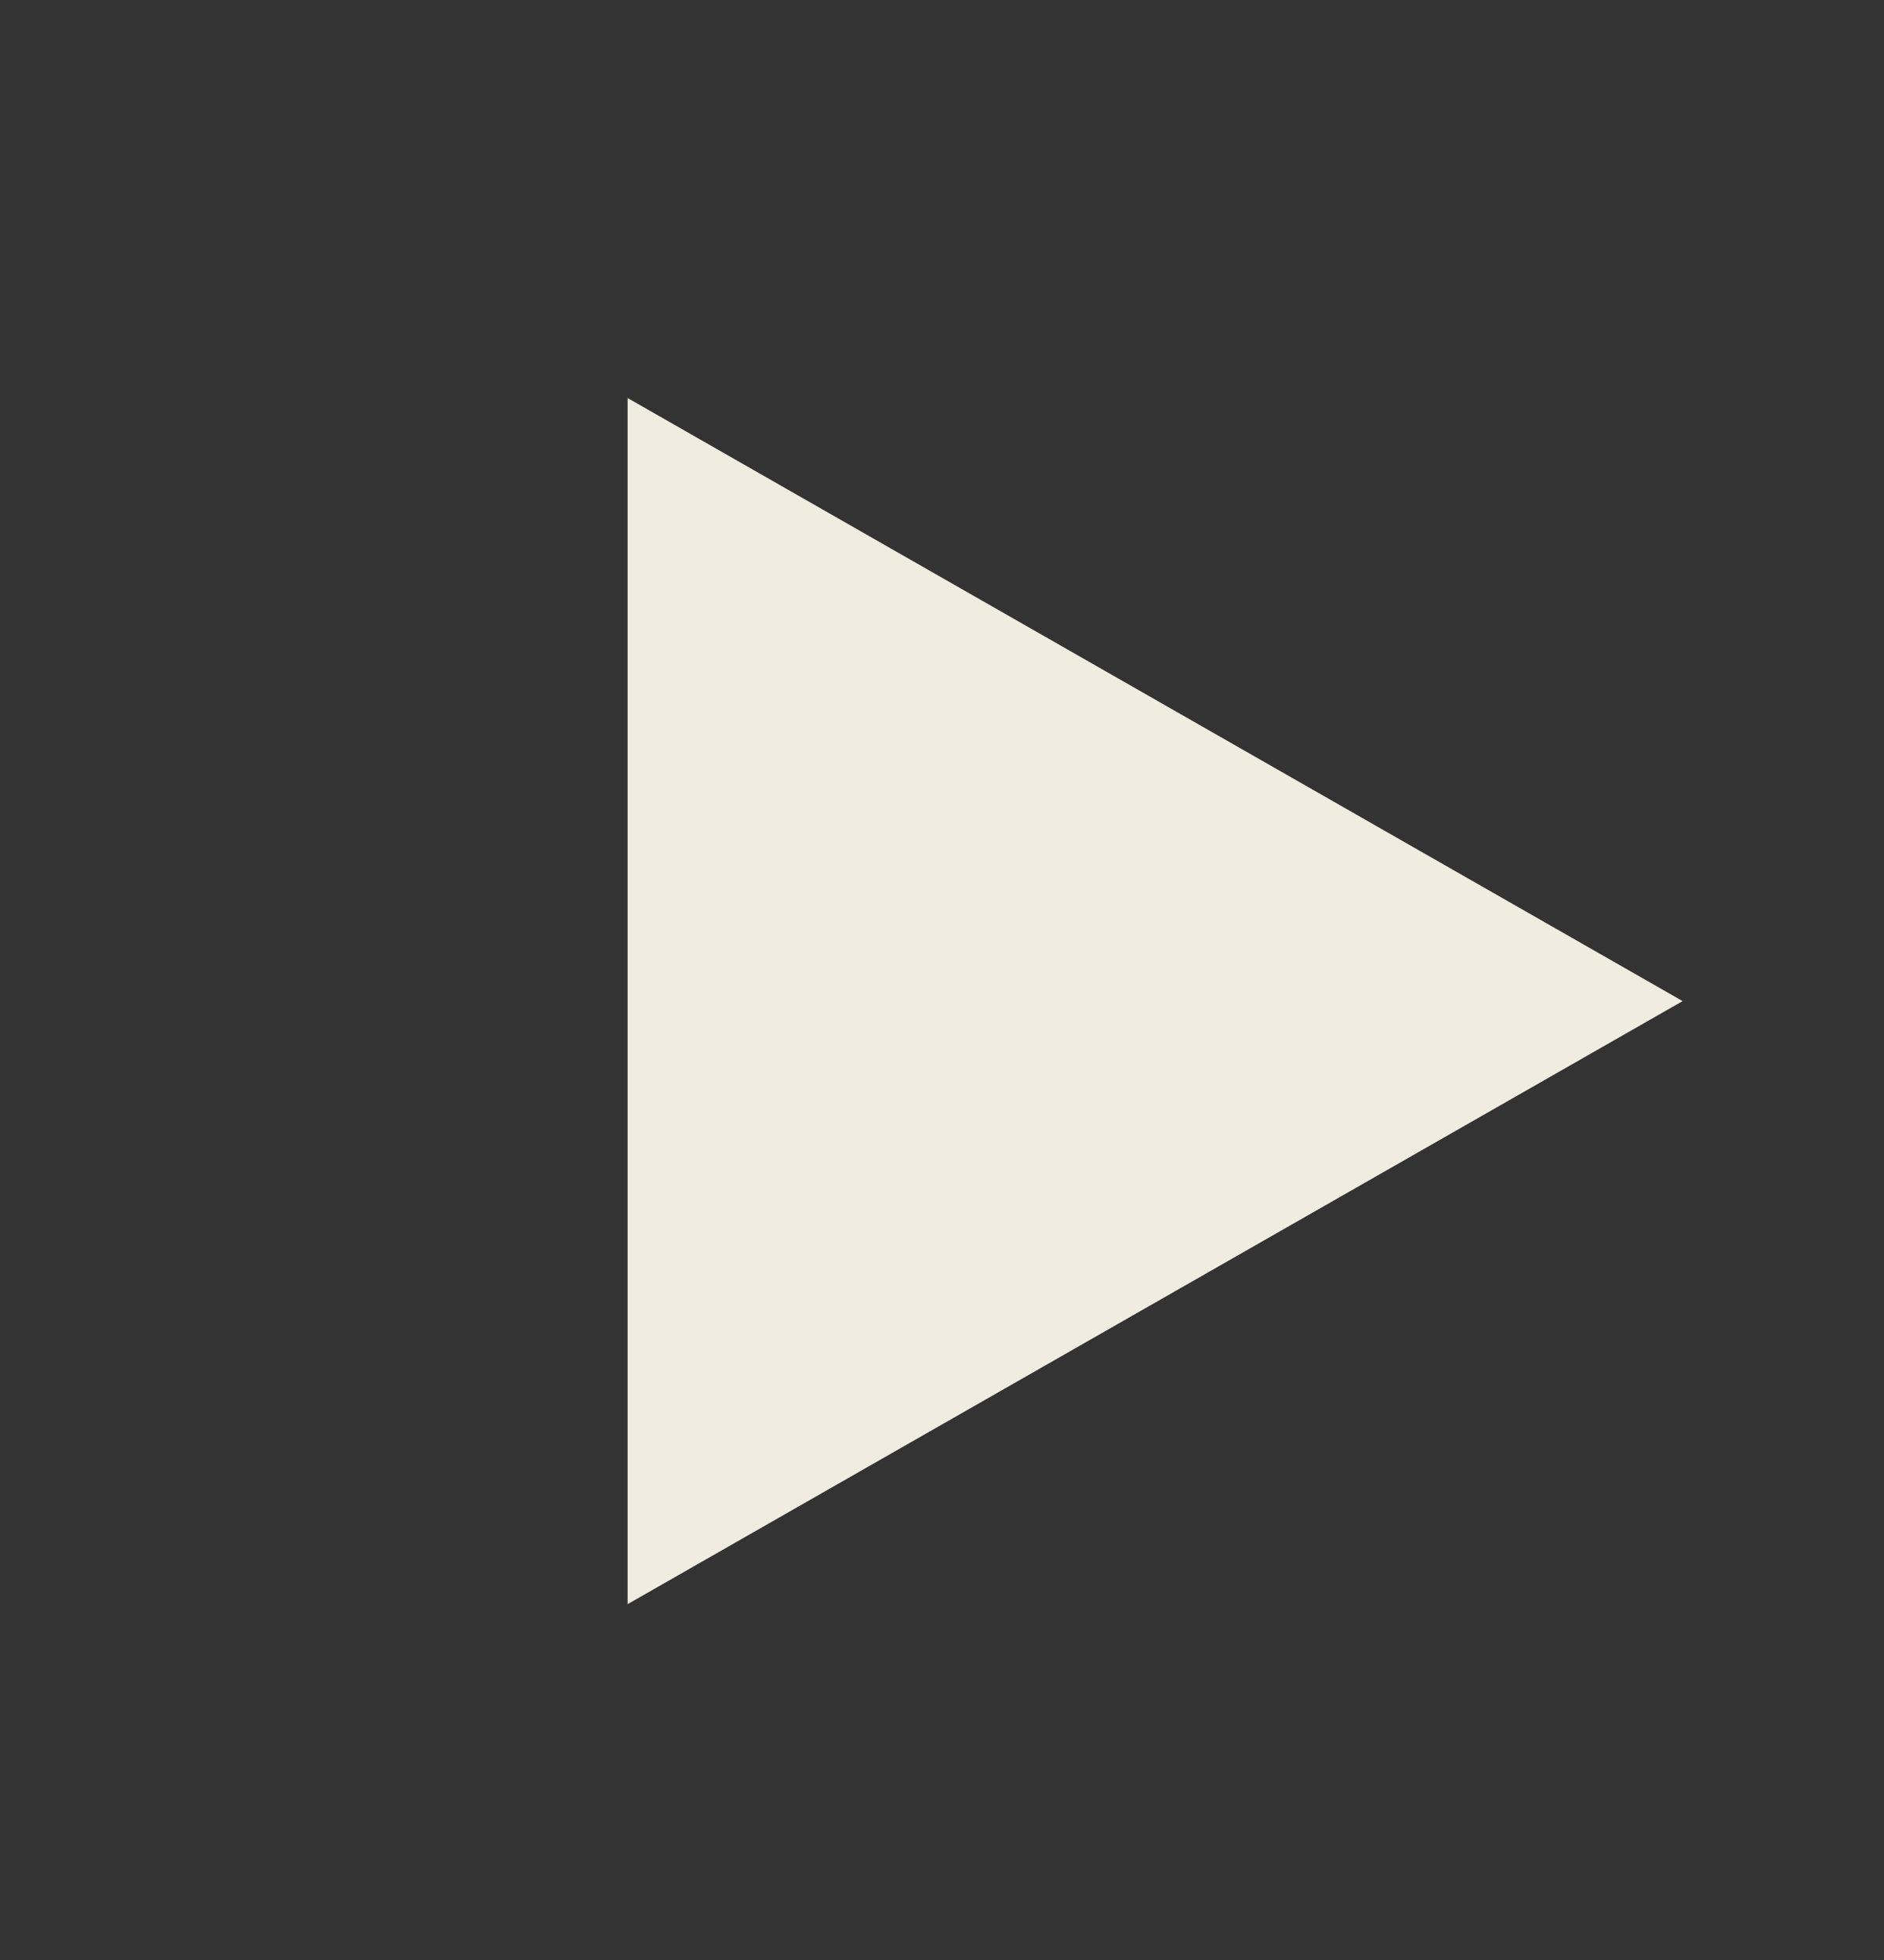 <svg width="25" height="26" viewBox="0 0 25 26" fill="none" xmlns="http://www.w3.org/2000/svg">
<rect x="0" y="0" width="25" height="26" fill="#333333" stroke="none"/>
<g id="Icon / Play">
<path id="Vector" d="M8.328 5.28V21.28L22.328 13.28L8.328 5.28Z" fill="#F0ECE0"/>
</g>
</svg>
